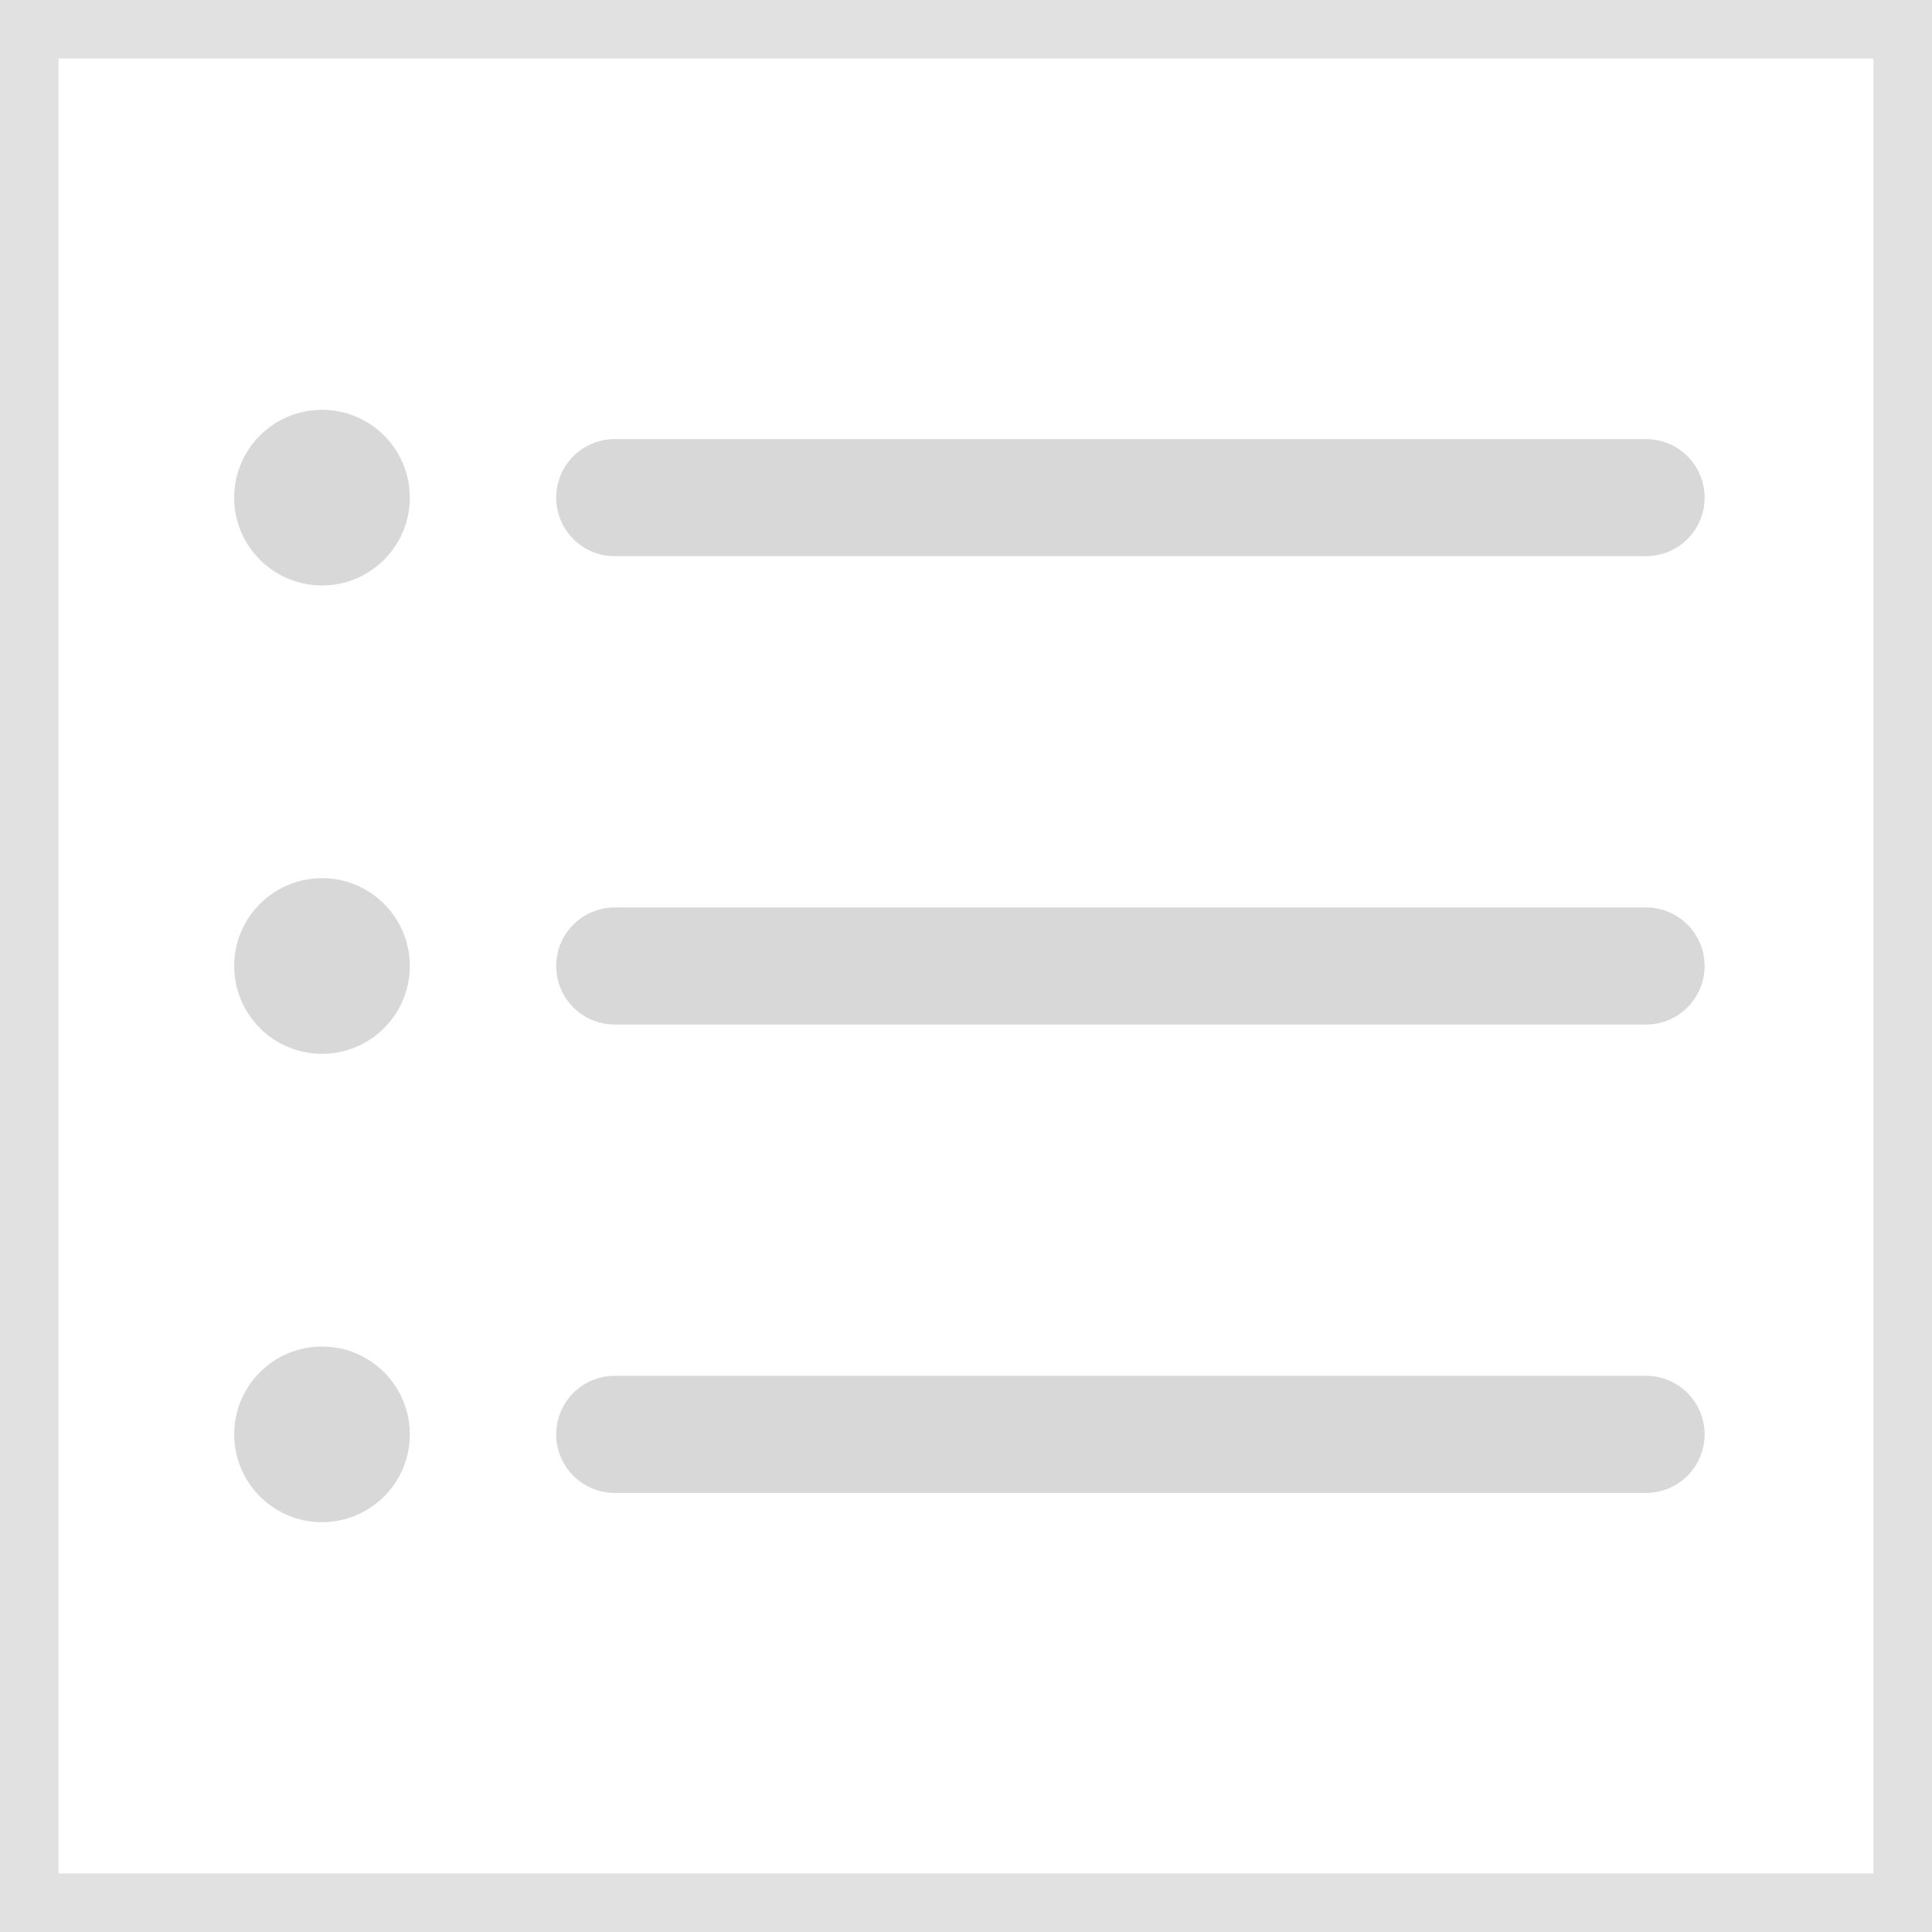 <svg xmlns="http://www.w3.org/2000/svg" width="33" height="33" viewBox="0 0 33 33">
    <g fill="none" fill-rule="evenodd">
        <g>
            <g transform="translate(-2035 -111) translate(2035 111)">
                <path stroke="#E1E1E1" d="M0.5 0.5H32.5V32.5H0.5z"/>
                <circle cx="5.5" cy="8.5" r="1.5" fill="#D8D8D8"/>
                <path stroke="#D8D8D8" stroke-linecap="round" stroke-linejoin="round" stroke-width="2" d="M10.5 8.5L28.116 8.5"/>
                <circle cx="5.5" cy="16.5" r="1.5" fill="#D8D8D8"/>
                <path stroke="#D8D8D8" stroke-linecap="round" stroke-linejoin="round" stroke-width="2" d="M10.5 16.5L28.116 16.5"/>
                <circle cx="5.5" cy="24.5" r="1.5" fill="#D8D8D8"/>
                <path stroke="#D8D8D8" stroke-linecap="round" stroke-linejoin="round" stroke-width="2" d="M10.5 24.5L28.116 24.5"/>
            </g>
        </g>
    </g>
</svg>
